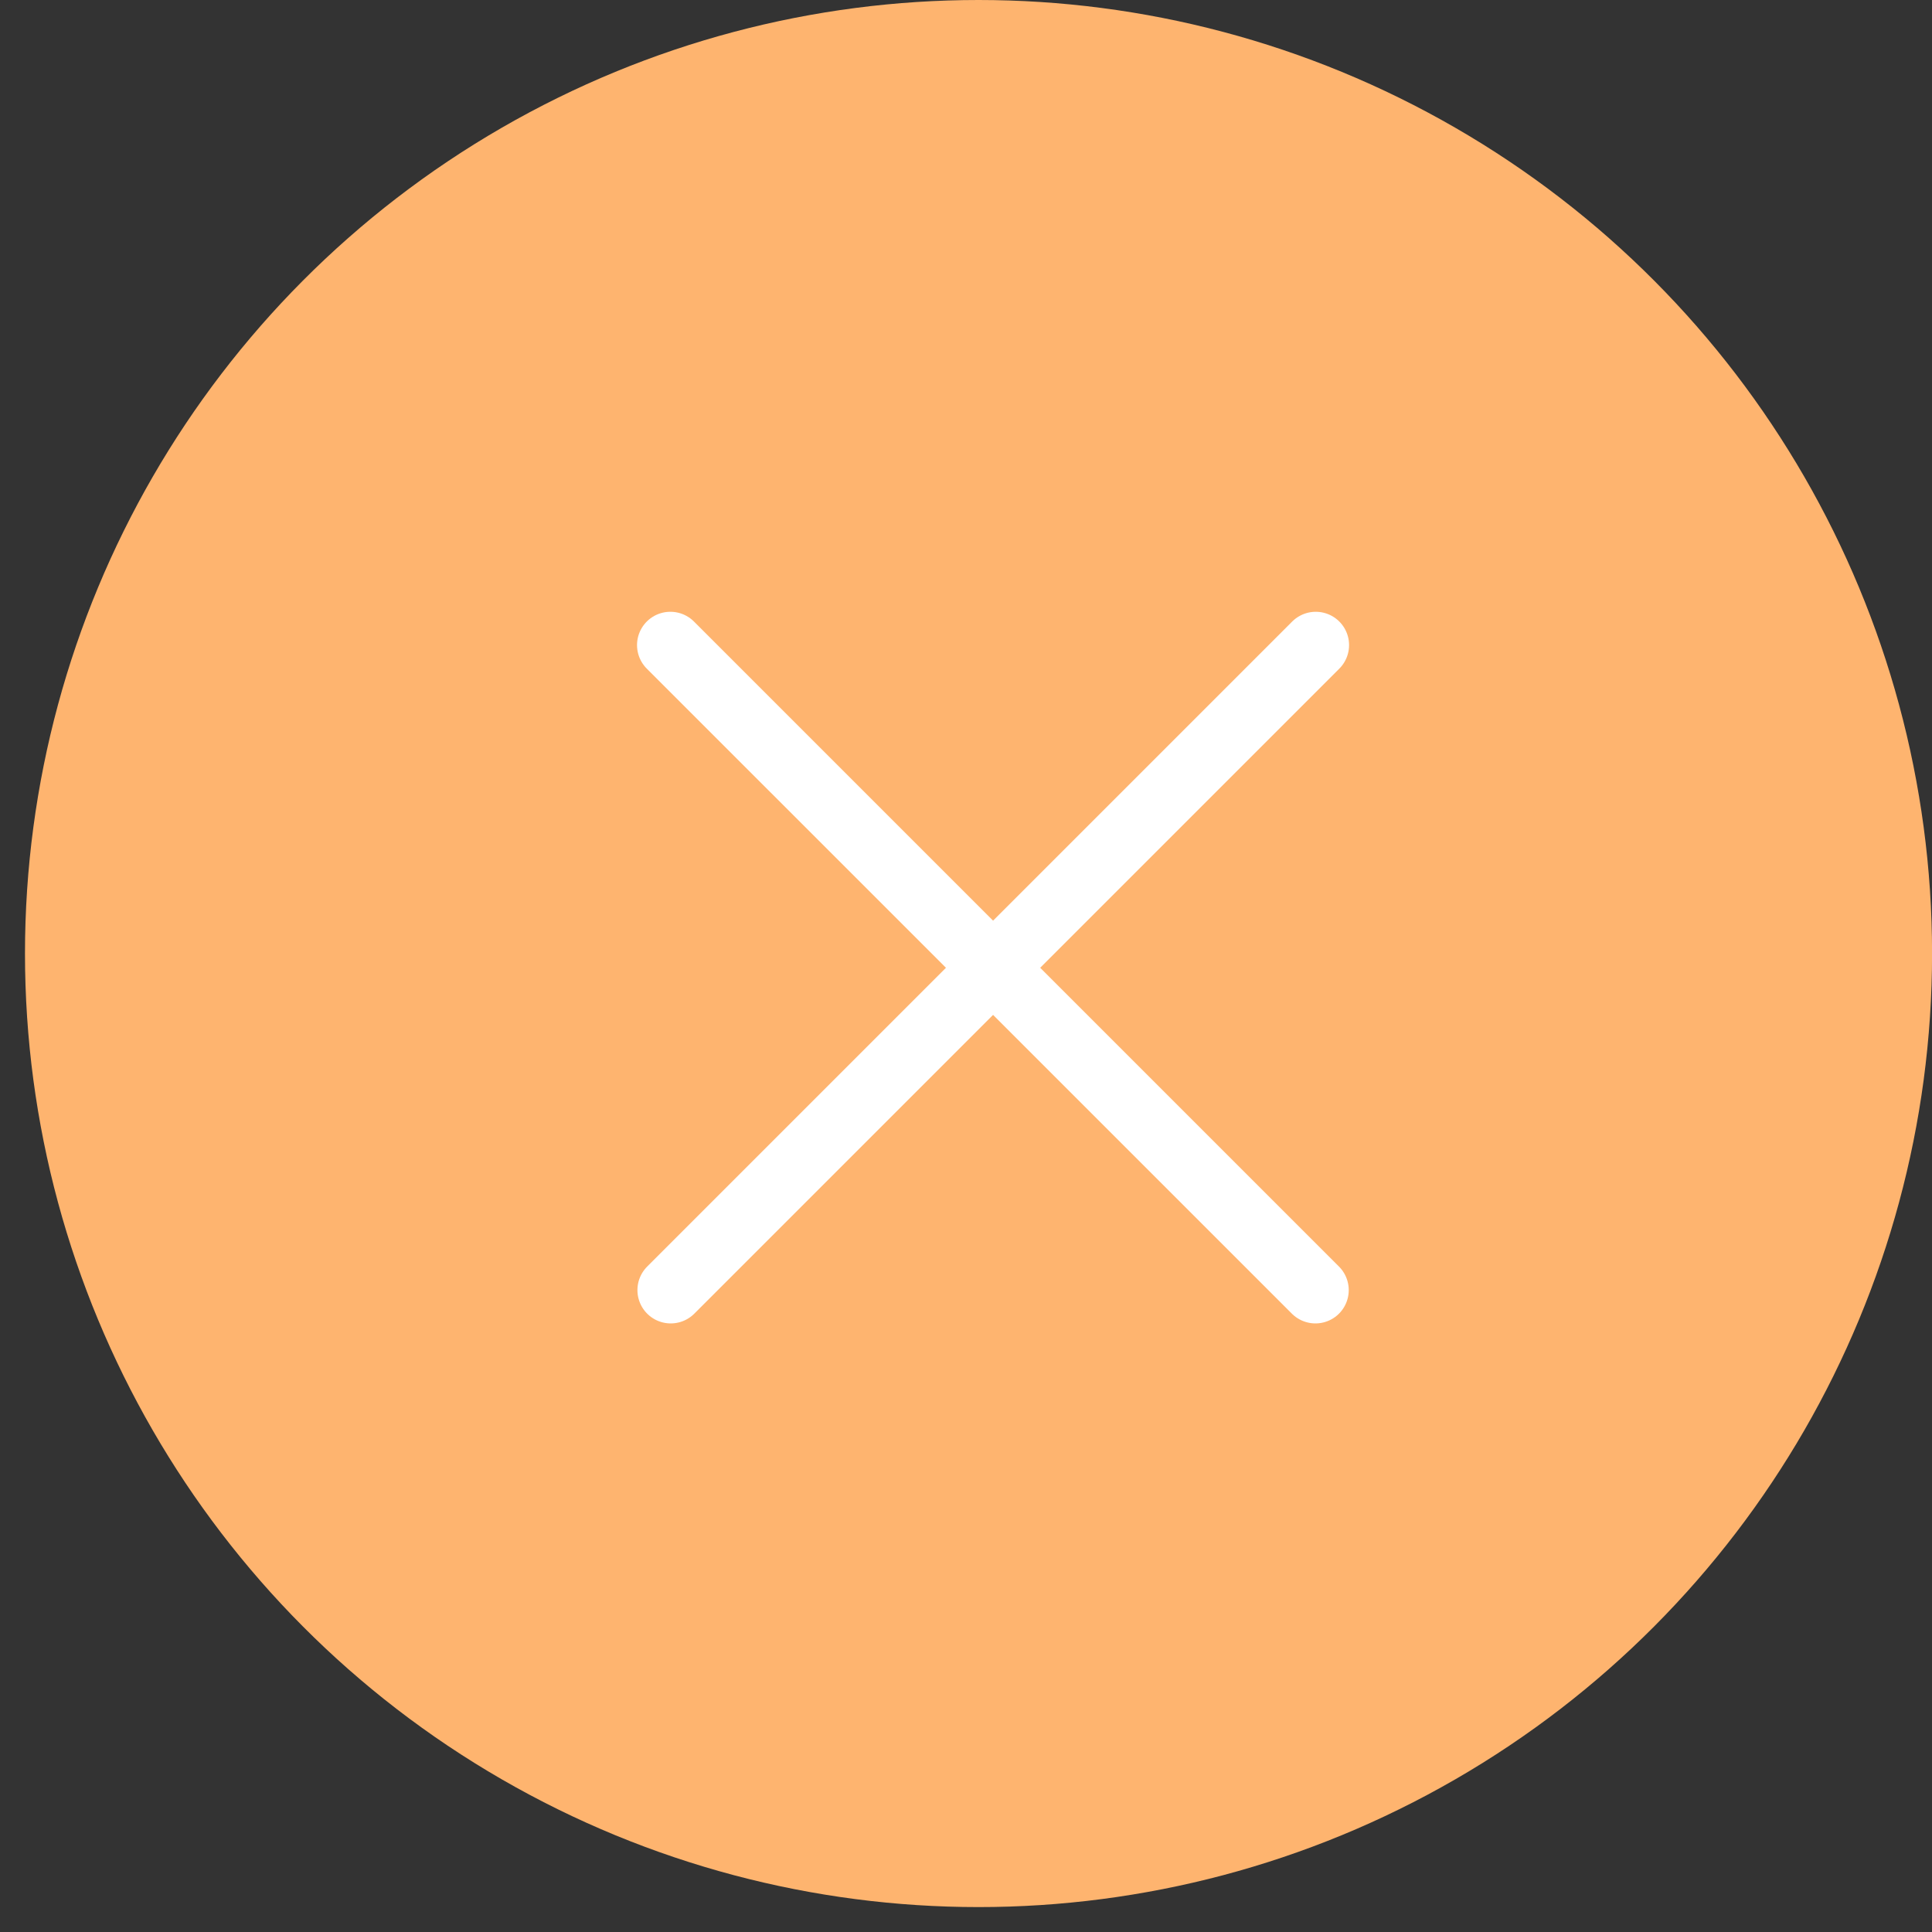 <svg width="29" height="29" viewBox="0 0 29 29" fill="none" xmlns="http://www.w3.org/2000/svg"><rect x="0" y="0" width="29" height="29" fill="#333333" stroke="none"/><circle cx="14.688" cy="14.313" r="14.313" fill="#FEB46F"/><path d="M10.063 9.683l9.682 9.682m-9.683-9.682l9.683 9.682m.005-9.682l-9.682 9.682m9.682-9.682l-9.682 9.682" stroke="#fff" stroke-linecap="round"/></svg>